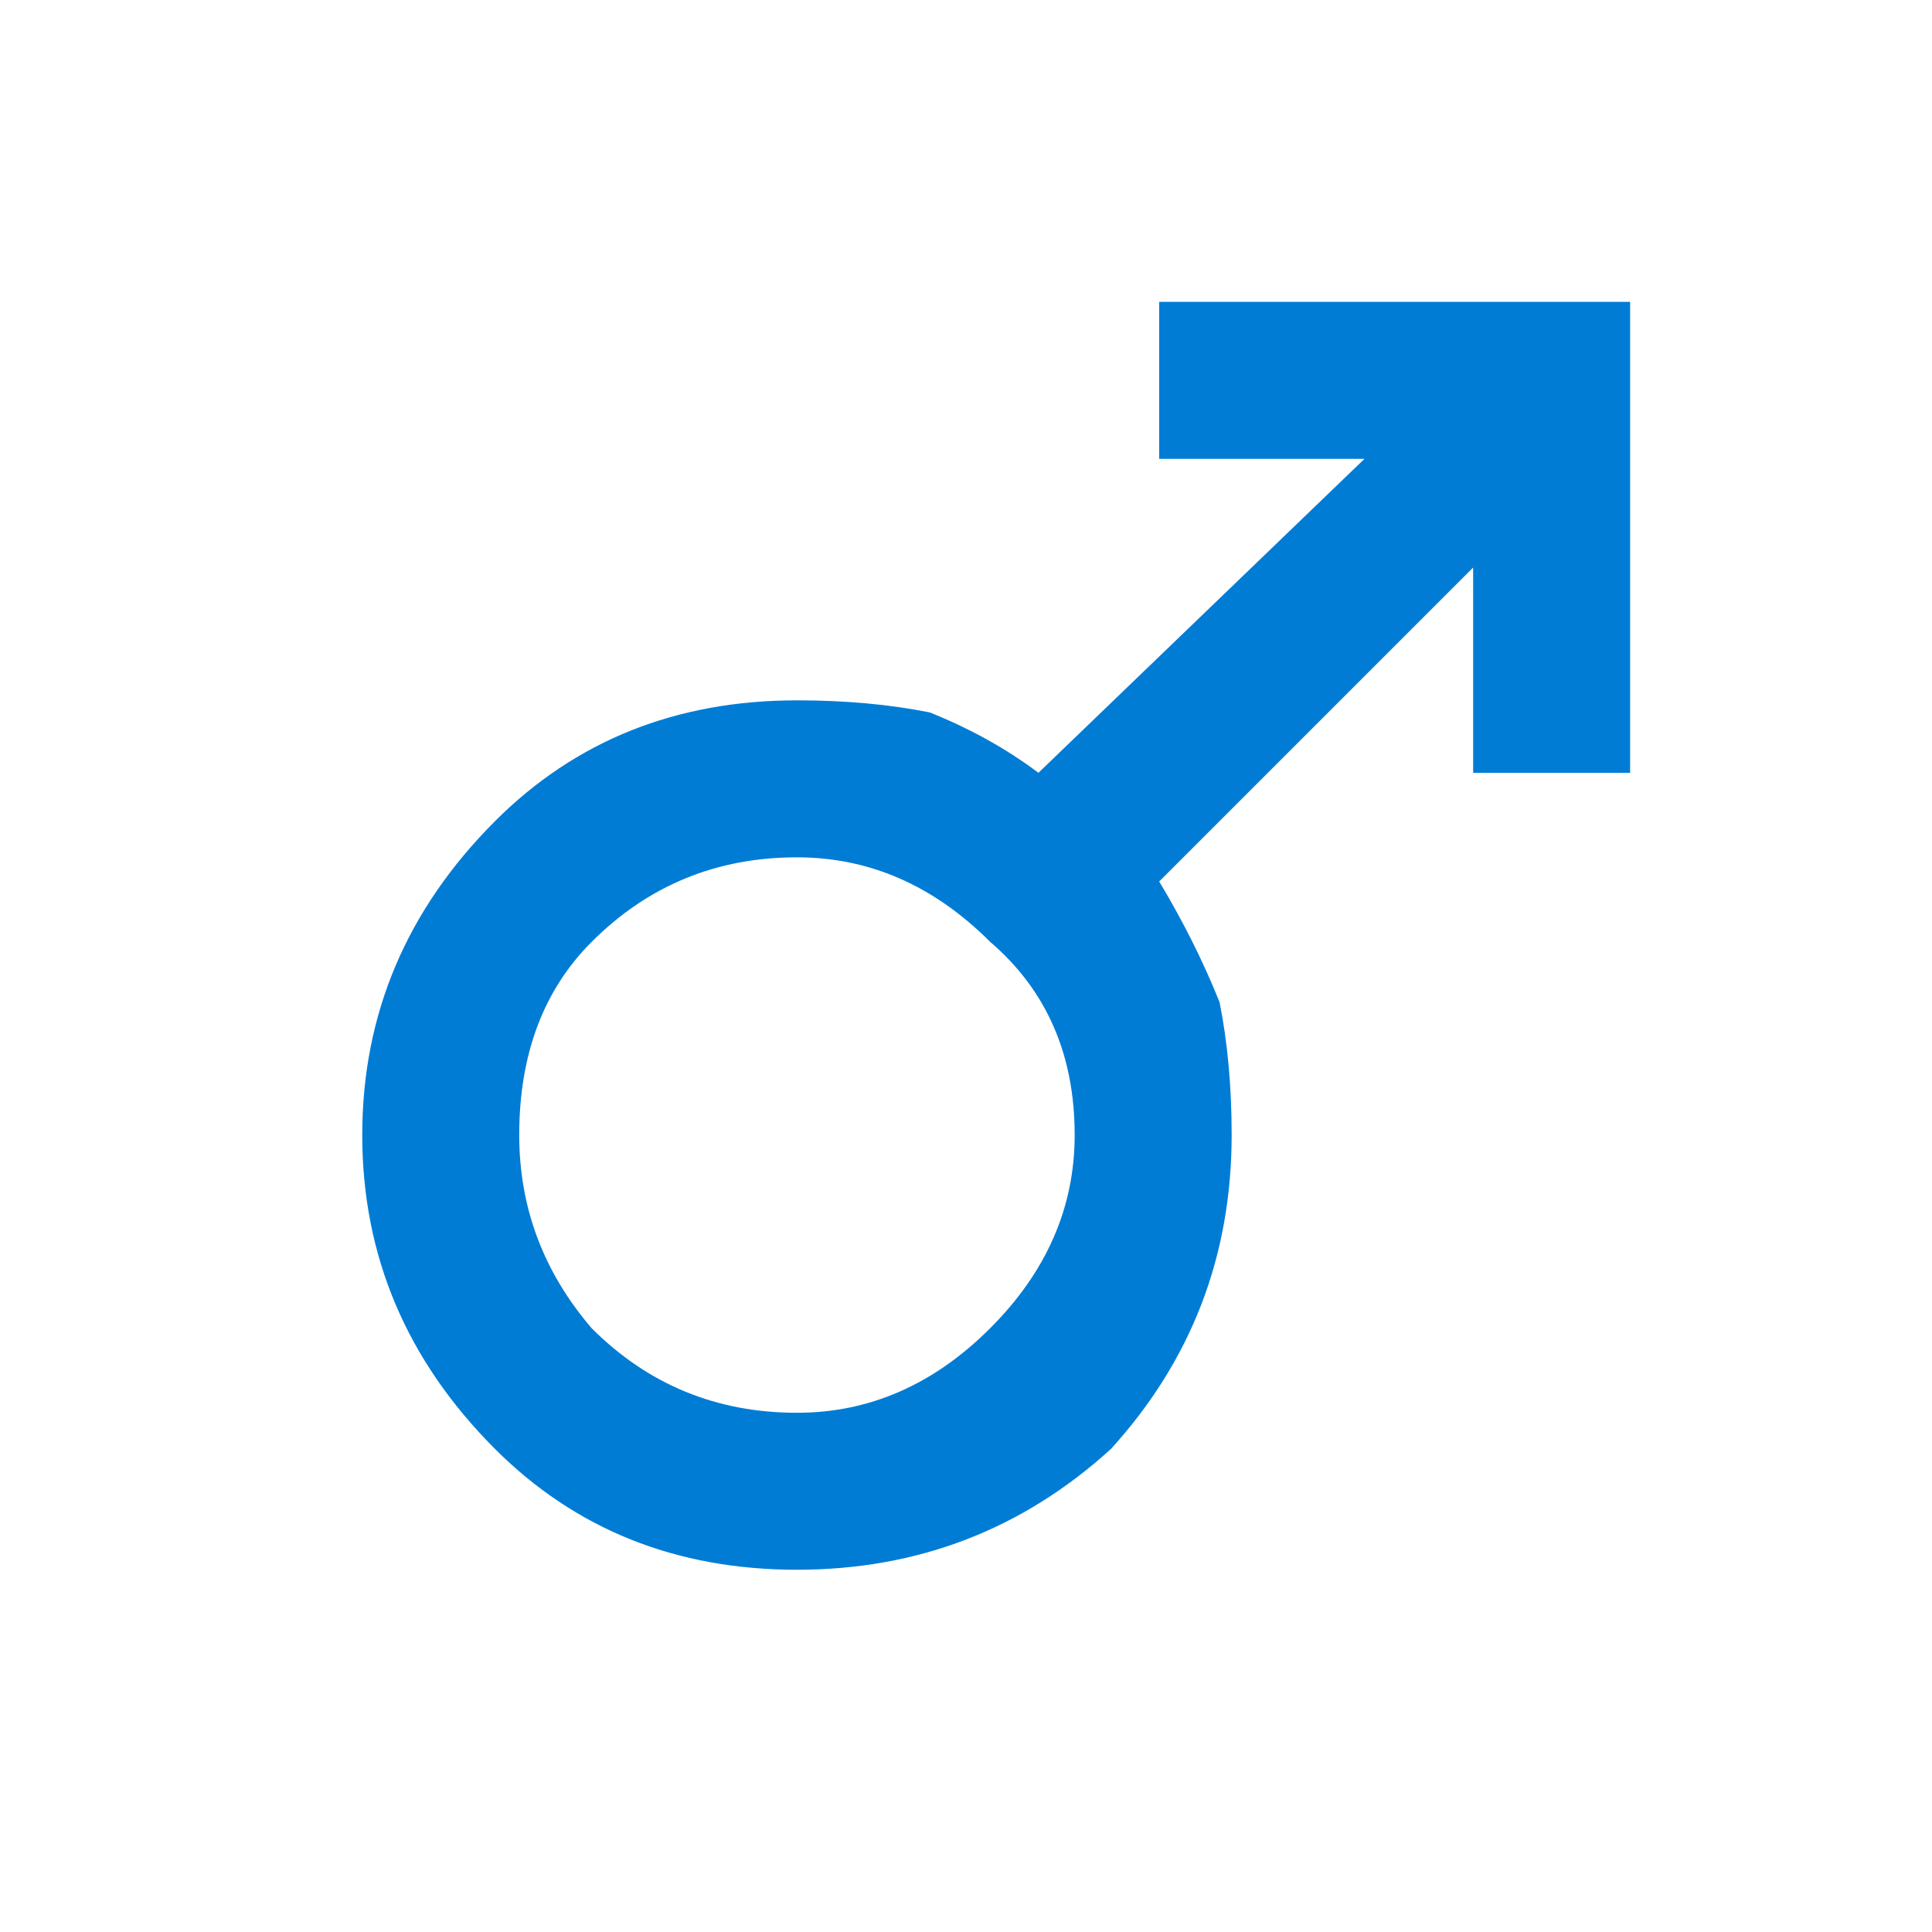 <svg version="1.2" xmlns="http://www.w3.org/2000/svg" viewBox="0 0 16 16" width="16" height="16"><style>.a{fill:#007cd5}</style><path class="a" d="m13.5 2.5v3.9h-1.3v-1.7l-2.6 2.6q0.3 0.5 0.5 1 0.1 0.5 0.1 1.1 0 1.5-1 2.6-1.1 1-2.6 1-1.5 0-2.5-1-1.1-1.1-1.1-2.6 0-1.5 1.1-2.6 1-1 2.5-1 0.6 0 1.1 0.1 0.5 0.2 0.9 0.5l2.7-2.6h-1.7v-1.3zm-6.9 4.6q-1 0-1.7 0.7-0.6 0.6-0.6 1.6 0 0.9 0.6 1.6 0.7 0.7 1.7 0.7 0.9 0 1.6-0.7 0.7-0.7 0.7-1.6 0-1-0.7-1.6-0.7-0.7-1.6-0.7z"/></svg>